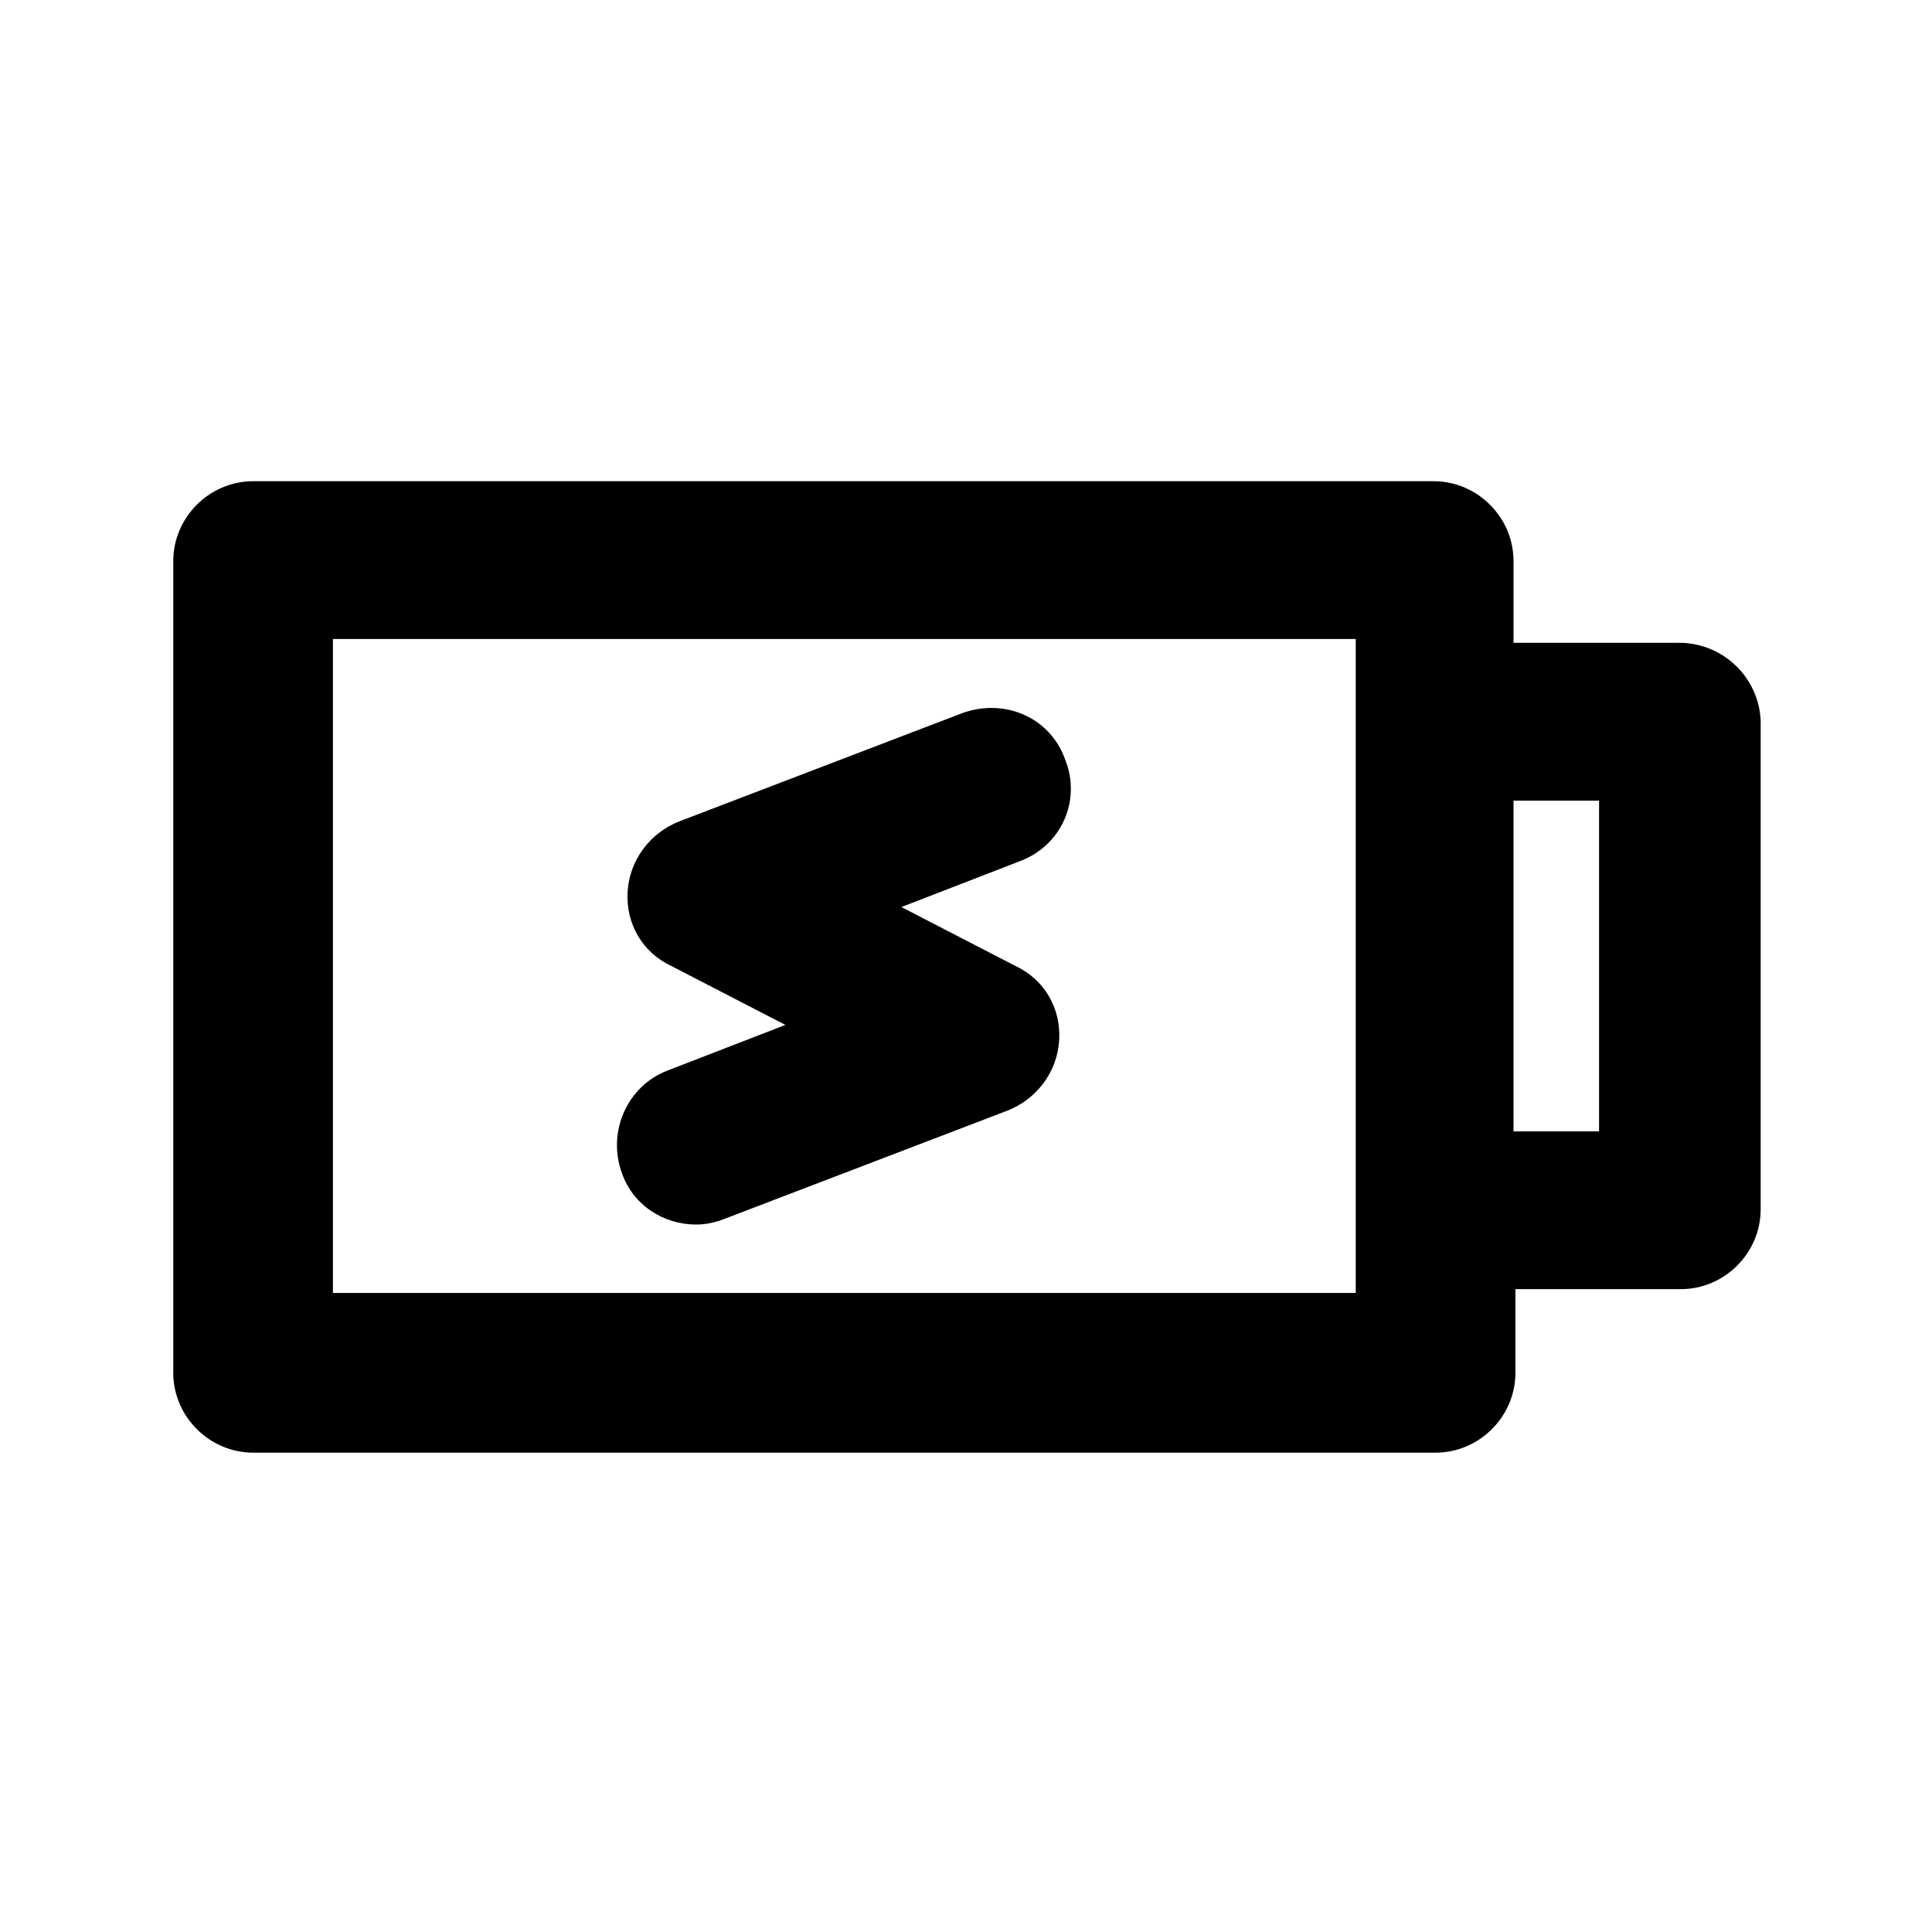 <?xml version="1.0" encoding="UTF-8"?>
<!-- Uploaded to: SVG Repo, www.svgrepo.com, Generator: SVG Repo Mixer Tools -->
<svg fill="#000000" width="800px" height="800px" version="1.1" viewBox="144 144 512 512" xmlns="http://www.w3.org/2000/svg">
 <g>
  <path d="m588.93 314.35h-43.832v-21.664c0-11.586-9.574-21.16-21.16-21.16h-312.86c-11.586 0-21.16 9.574-21.16 21.16v215.12c0 11.586 9.574 21.16 21.16 21.16h313.37c11.586 0 21.16-9.574 21.16-21.16l-0.004-22.168h43.832c11.586 0 21.16-9.574 21.16-21.16v-129.48c-0.504-11.59-10.074-20.656-21.664-20.656zm-85.645 172.3h-271.05v-173.31h271.05zm64.484-42.824h-22.672v-87.66h22.672z"/>
  <path d="m426.2 345.08c-4.031-11.082-16.121-16.121-27.207-12.09l-75.066 28.719c-7.559 3.023-13.098 10.078-13.602 18.641-0.504 8.566 4.031 16.121 11.586 19.648l30.23 15.617-31.234 12.09c-10.578 4.031-16.121 16.121-12.09 27.207 3.023 8.566 11.082 13.602 19.648 13.602 2.519 0 5.039-0.504 7.559-1.512l75.066-28.719c7.559-3.023 13.098-10.078 13.602-18.641 0.504-8.566-4.031-16.121-11.586-19.648l-30.23-15.617 31.234-12.09c11.082-4.031 16.625-16.121 12.09-27.207z"/>
 </g>
</svg>